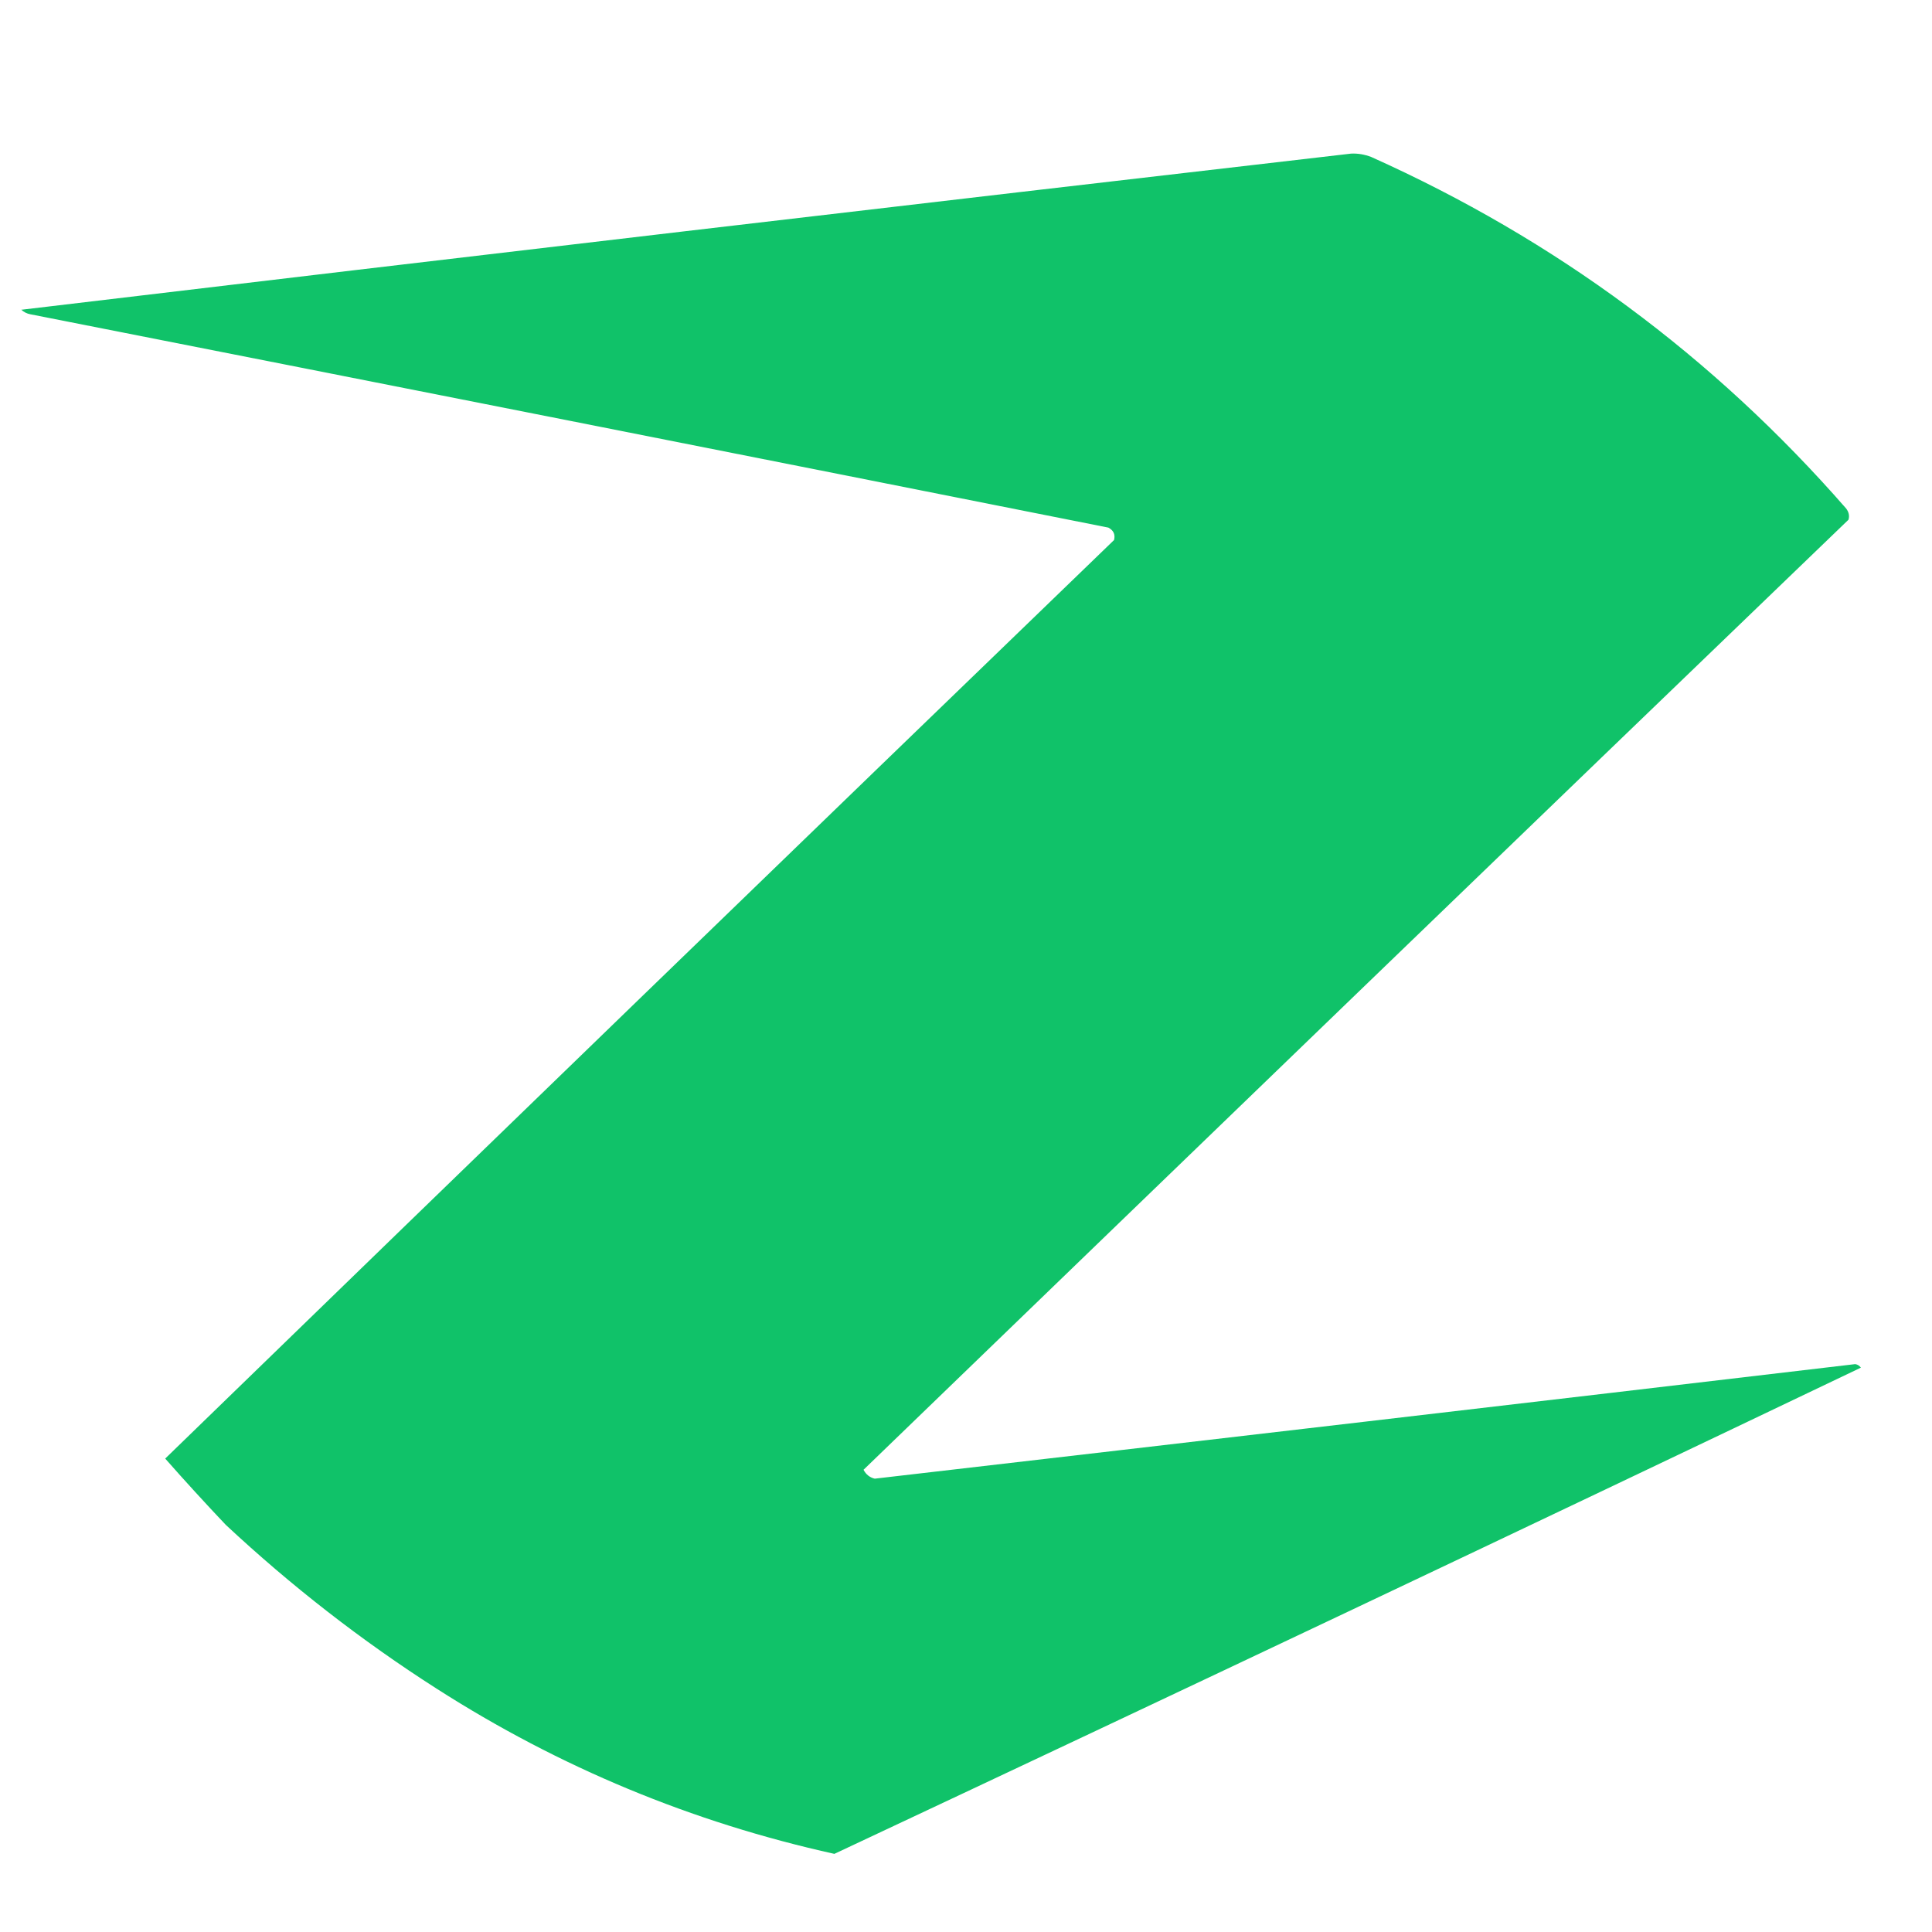 <svg xmlns="http://www.w3.org/2000/svg" xmlns:xlink="http://www.w3.org/1999/xlink" width="60" zoomAndPan="magnify" viewBox="0 0 45 45" height="60" preserveAspectRatio="xMidYMid meet" version="1.0"><defs><filter x="0%" y="0%" width="100%" height="100%" id="13a3328b1e"><feColorMatrix values="0 0 0 0 1 0 0 0 0 1 0 0 0 0 1 0 0 0 1 0" color-interpolation-filters="sRGB"/></filter><mask id="b46443b74b"><g filter="url(#13a3328b1e)"><rect x="-4.5" width="54" fill="#000000" y="-4.5" height="54" fill-opacity="0.987"/></g></mask><clipPath id="b02f572236"><path d="M 0.238 0.359 L 43.441 0.359 L 43.441 40.441 L 0.238 40.441 Z M 0.238 0.359 " clip-rule="nonzero"/></clipPath><clipPath id="9d264c0533"><rect x="0" width="44" y="0" height="41"/></clipPath></defs><g mask="url(#b46443b74b)"><g transform="matrix(1, 0, 0, 1, -0, 3)"><g clip-path="url(#9d264c0533)"><g clip-path="url(#b02f572236)"><path fill="#0dc167" d="M 31.469 0.578 C 31.629 0.57 31.785 0.598 31.938 0.656 C 36.223 2.578 39.91 5.305 43 8.844 C 43.062 8.926 43.082 9.012 43.055 9.105 C 35.398 16.473 27.754 23.852 20.113 31.234 C 20.172 31.344 20.258 31.414 20.375 31.441 C 27.988 30.559 35.602 29.672 43.211 28.773 C 43.266 28.781 43.309 28.809 43.344 28.855 C 35.391 32.656 27.422 36.43 19.434 40.18 C 16.117 39.445 13.031 38.164 10.176 36.336 C 8.422 35.215 6.785 33.941 5.258 32.516 C 4.777 32.008 4.309 31.496 3.848 30.973 C 11.207 23.828 18.574 16.699 25.949 9.578 C 25.98 9.449 25.938 9.355 25.816 9.289 C 17.449 7.625 9.078 5.969 0.707 4.32 C 0.625 4.305 0.559 4.27 0.496 4.215 C 10.82 2.984 21.145 1.773 31.469 0.578 Z M 31.469 0.578 " fill-opacity="1" fill-rule="evenodd"/></g></g></g></g></svg>